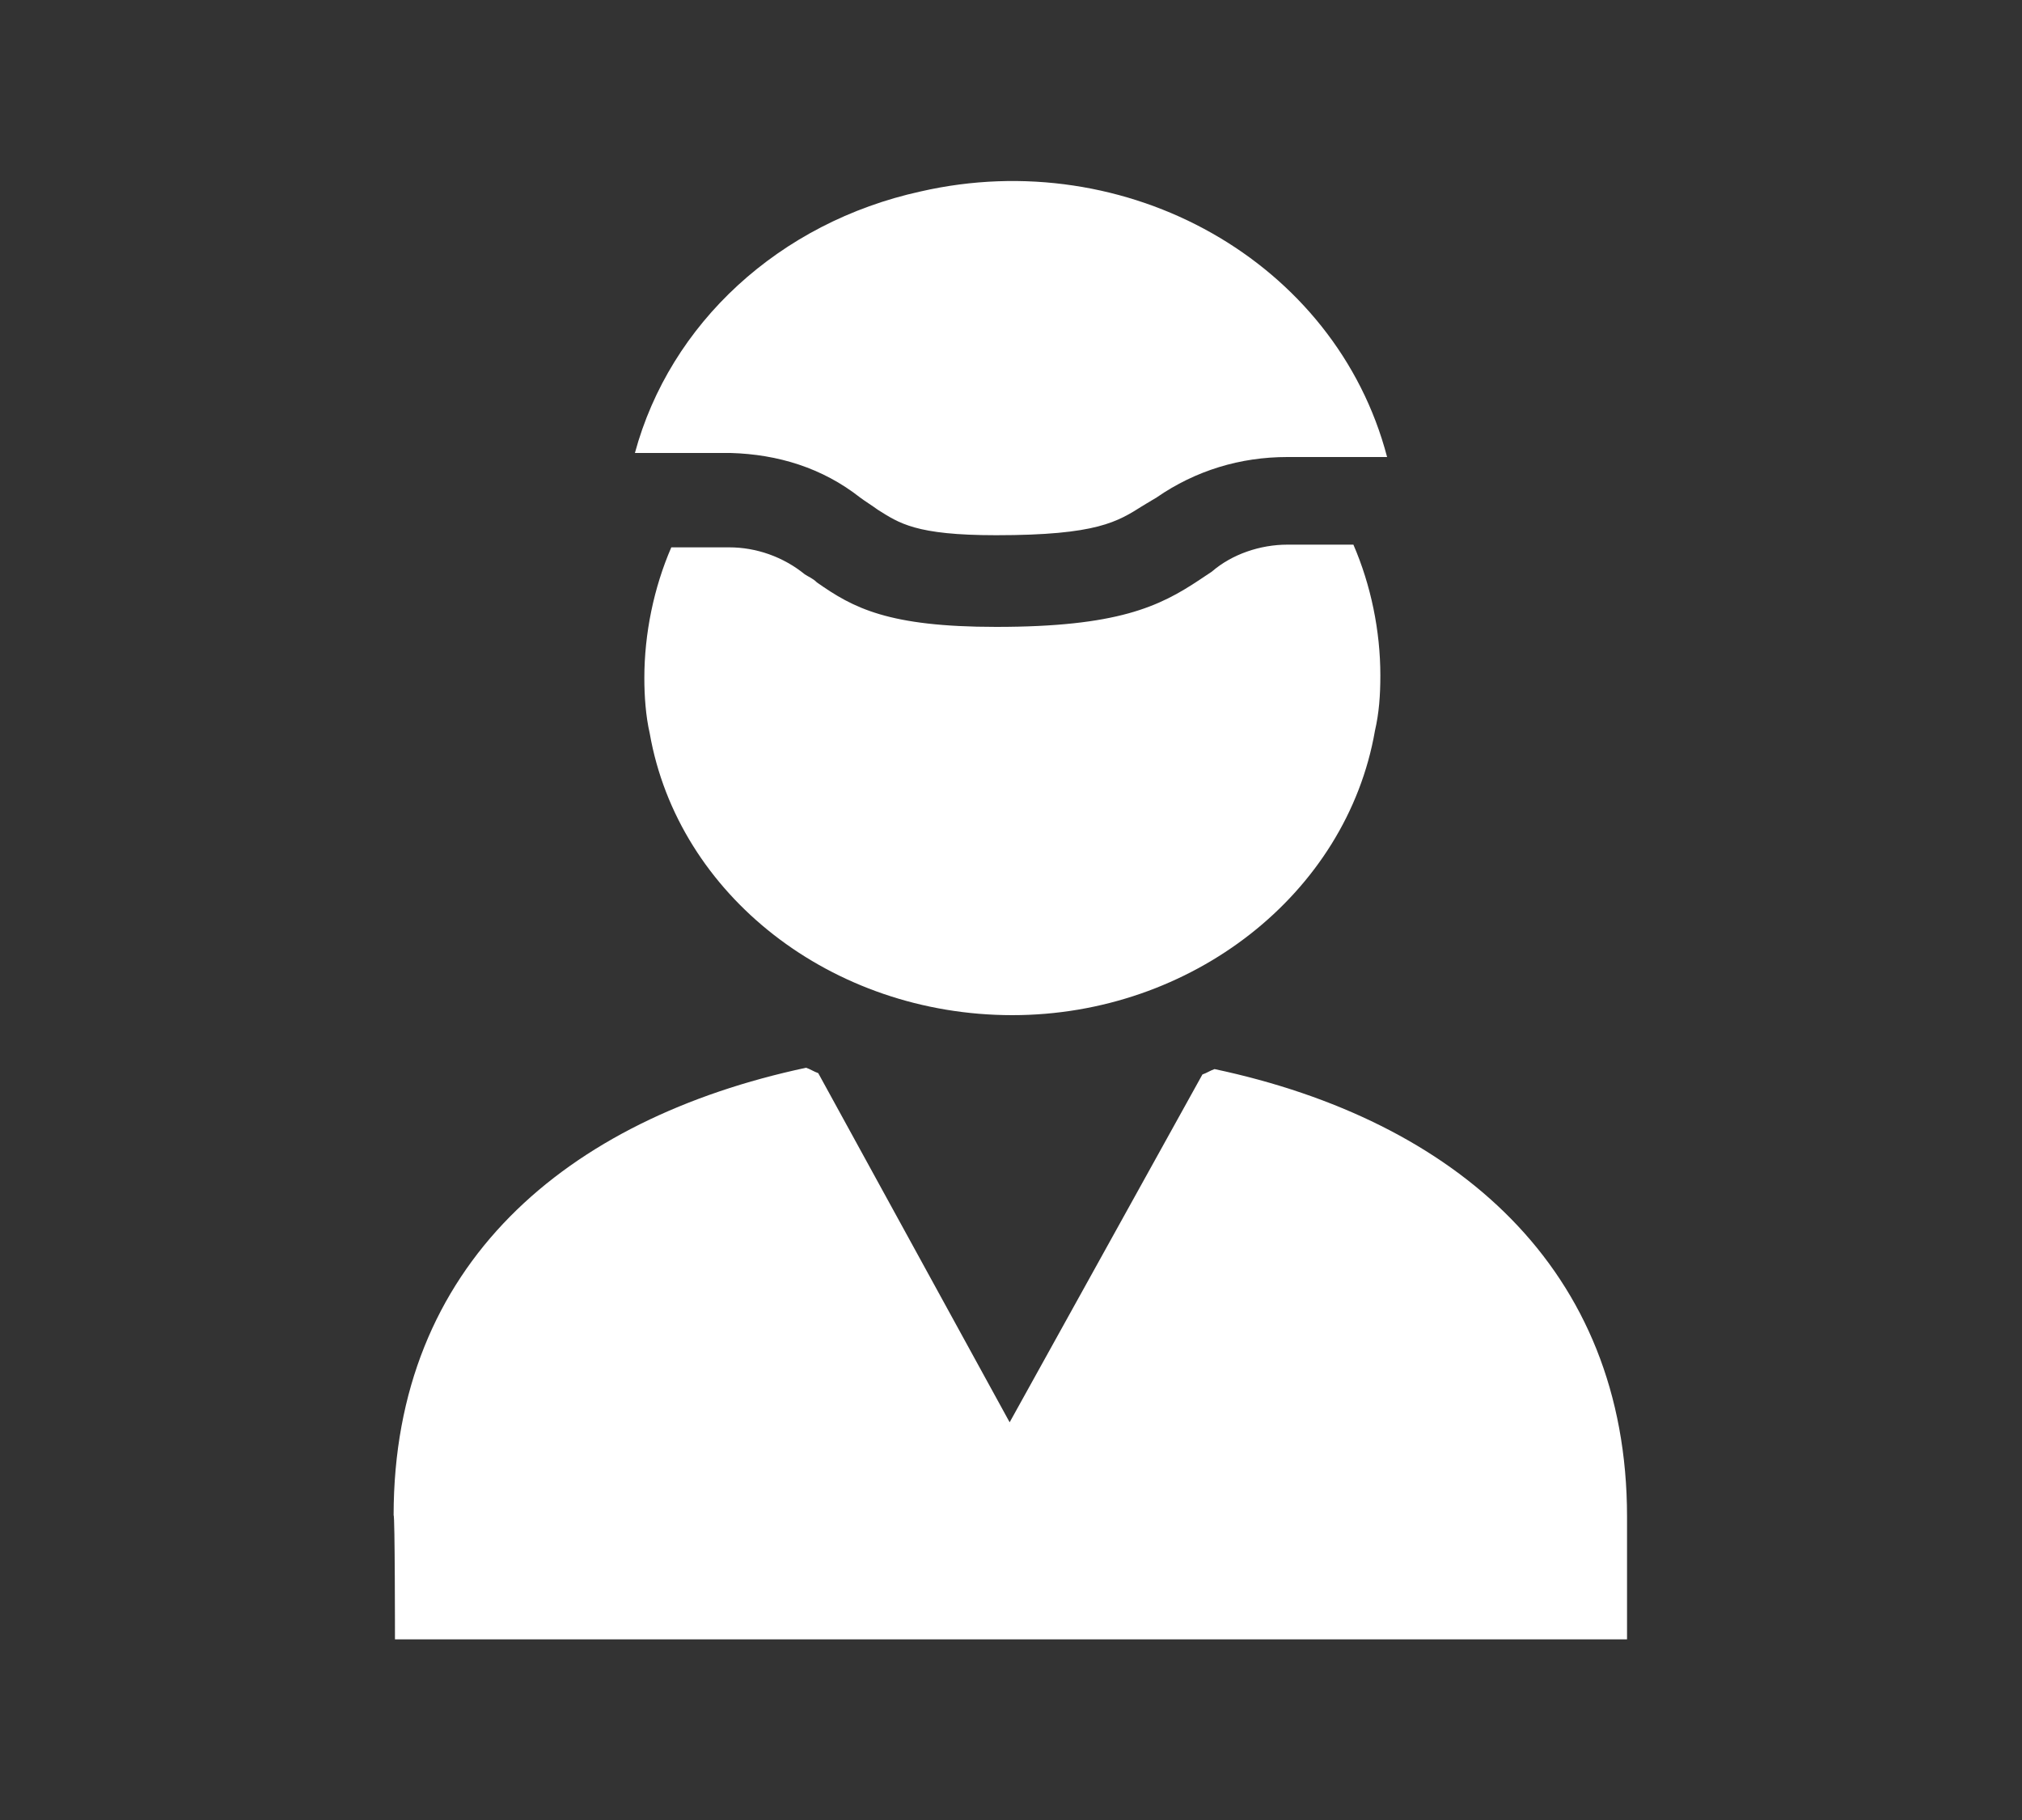 <?xml version="1.0" encoding="utf-8"?>
<!-- Generator: Adobe Illustrator 25.3.1, SVG Export Plug-In . SVG Version: 6.00 Build 0)  -->
<svg version="1.1" id="圖層_1" xmlns="http://www.w3.org/2000/svg" xmlns:xlink="http://www.w3.org/1999/xlink" x="0px" y="0px"
	 viewBox="0 0 150 135" style="enable-background:new 0 0 150 135;" xml:space="preserve">
<rect x="0" y="0" width="150" height="135" fill="#333333" stroke="none"/>
<style type="text/css">
	.st0{fill:#FFFFFF;}
</style>
<g id="圖層_1_1_">
	<path class="st0" d="M29.3,121.6h91.4v-9.1c0-18.4-12.7-29.4-30.6-33.2c-0.3,0.1-0.6,0.3-0.9,0.4l-14.3,25.8L60.7,79.6
		c-0.3-0.1-0.6-0.3-0.9-0.4c-17.8,3.8-30.6,14.6-30.6,33.2C29.3,112.3,29.3,121.6,29.3,121.6z"/>
	<path class="st0" d="M63.8,36.9c0.4,0.3,0.9,0.6,1.3,0.9c1.6,1,2.8,1.9,8.8,1.9c7.5,0,9-1,10.9-2.2l1-0.6c2.9-2,6.2-3,9.7-3h7.4
		c-3.8-14.5-19.3-23.2-34.6-19.7C57.8,16.5,49.7,24,47.1,33.6h7.1C57.7,33.7,61,34.7,63.8,36.9z"/>
	<path class="st0" d="M75.1,75.3c13.3,0,24.8-9,26.9-21.1c0.3-1.3,0.4-2.6,0.4-4.1c0-3.3-0.7-6.7-2-9.7h-4.9c-2,0-4.1,0.7-5.6,2
		L89,43c-3,2-6.1,3.5-15.1,3.5c-8,0-10.6-1.4-13.3-3.3c-0.3-0.3-0.6-0.4-0.9-0.6c-1.6-1.3-3.6-2-5.6-2h-4.3c-1.3,3-2,6.4-2,9.7
		c0,1.3,0.1,2.8,0.4,4.1C50.3,66.4,61.7,75.3,75.1,75.3z"/>
</g>
</svg>
